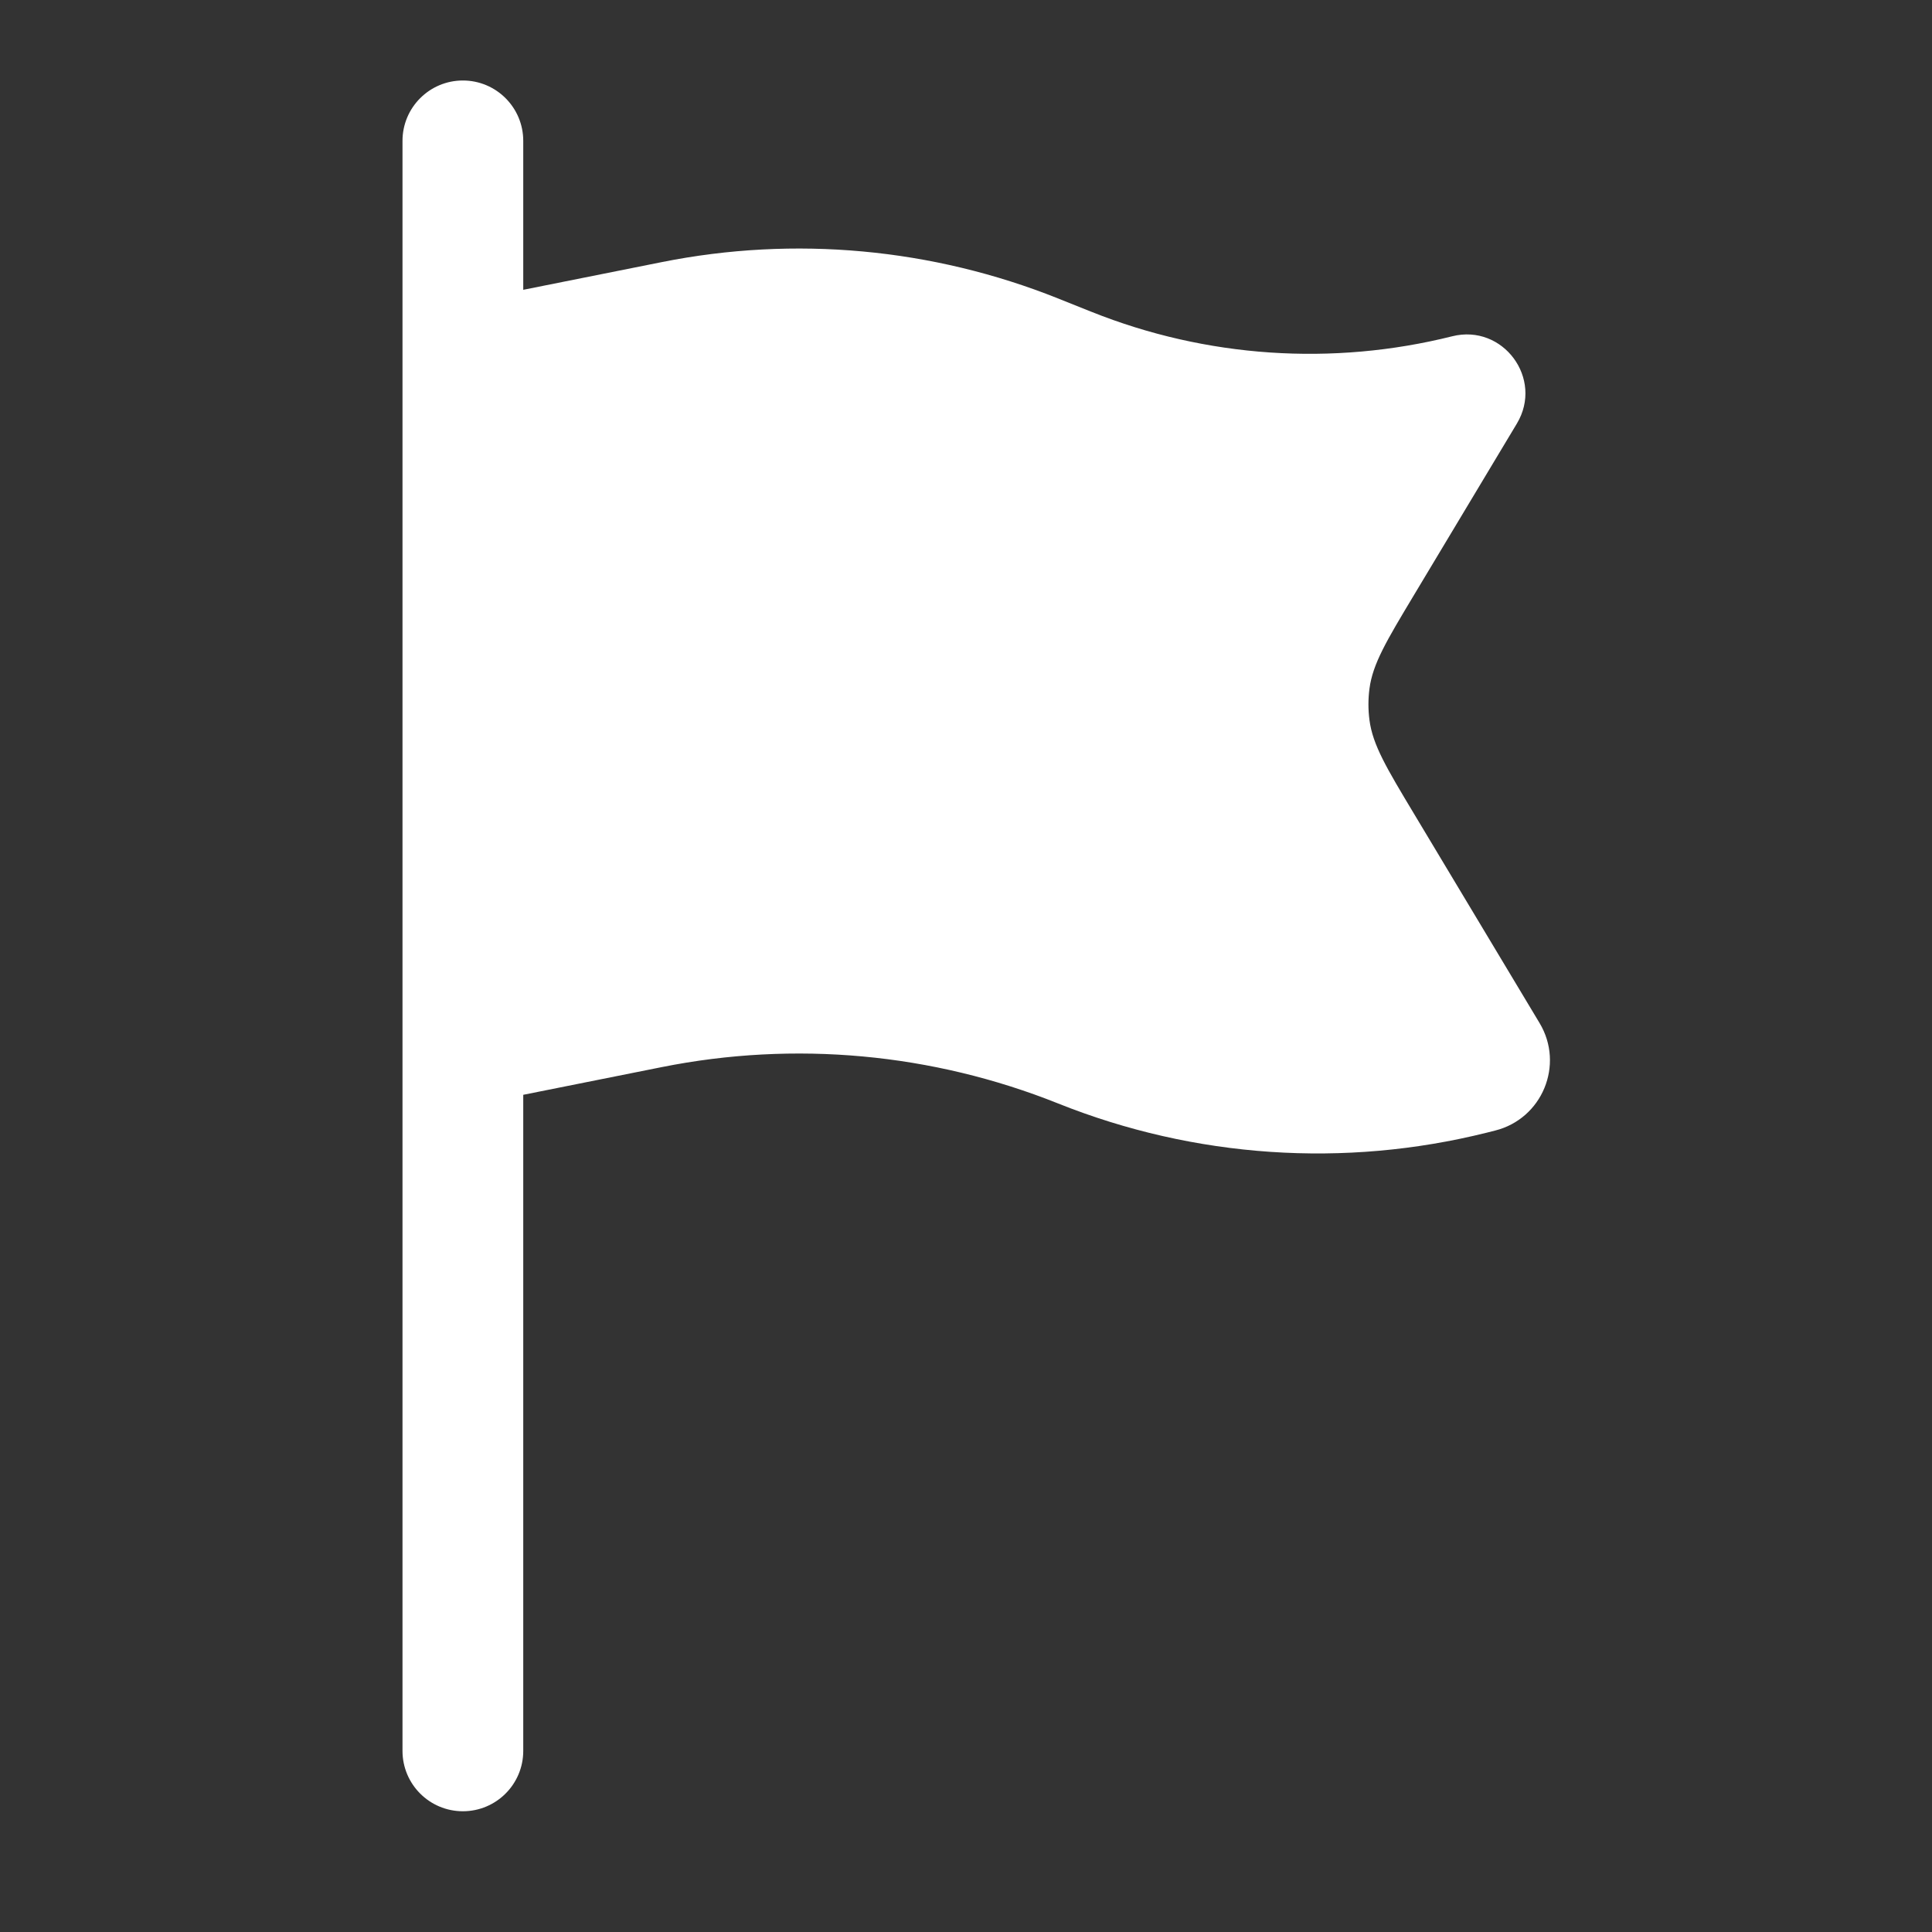 <?xml version="1.0" encoding="UTF-8"?> <svg xmlns="http://www.w3.org/2000/svg" width="72" height="72" viewBox="0 0 72 72" fill="none"><rect x="0" y="0" width="72" height="72" fill="#333333" stroke="none"/> <path d="M17.25 3C18.493 3 19.5 4.007 19.5 5.25V10.8L24.662 9.768C29.614 8.777 34.746 9.249 39.435 11.124L40.675 11.62C44.949 13.33 49.654 13.649 54.12 12.532C56.013 12.059 57.533 14.111 56.53 15.784L52.694 22.177C51.67 23.884 51.157 24.738 51.036 25.666C50.985 26.054 50.985 26.446 51.036 26.834C51.157 27.762 51.67 28.616 52.694 30.323L57.376 38.127C58.308 39.681 57.475 41.694 55.716 42.133L55.416 42.209C50.107 43.536 44.516 43.156 39.435 41.124C34.746 39.248 29.614 38.777 24.662 39.768L19.5 40.8V65.25C19.5 66.493 18.493 67.5 17.25 67.5C16.007 67.5 15 66.493 15 65.25V5.25C15 4.007 16.007 3 17.25 3Z" fill="white"></path> </svg> 
